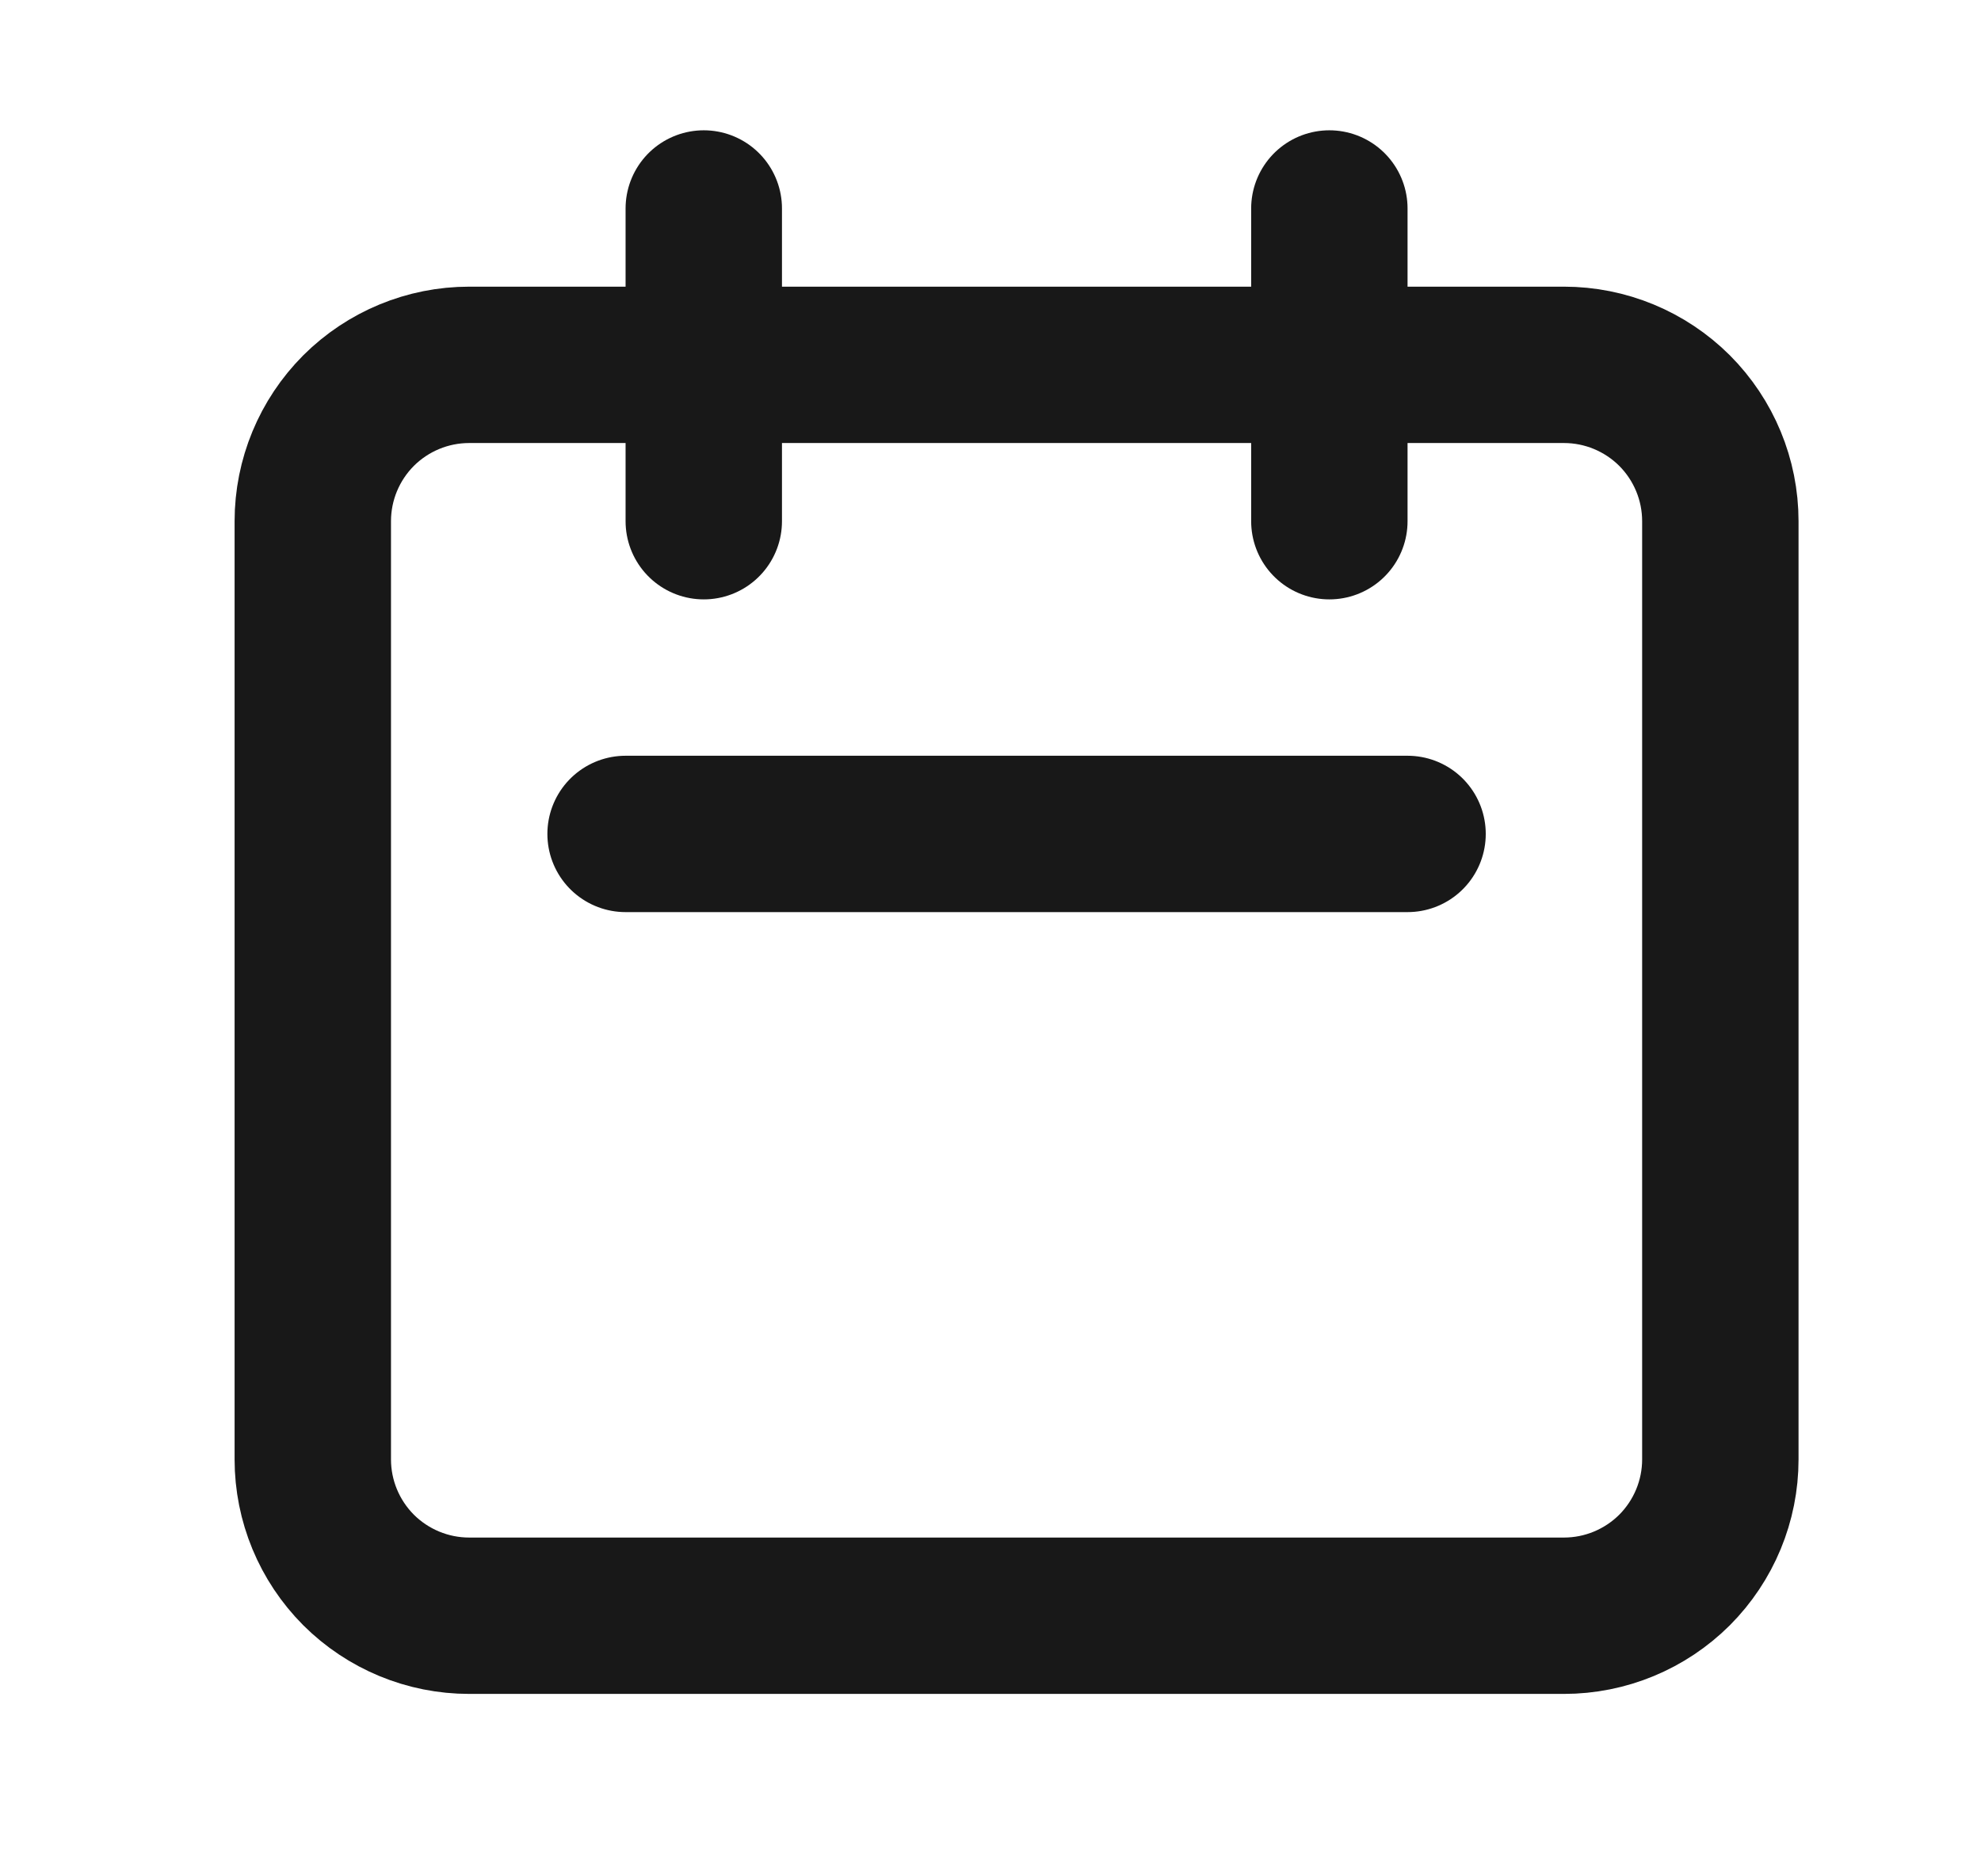<svg width="19" height="18" viewBox="0 0 19 18" fill="none" xmlns="http://www.w3.org/2000/svg">
<path d="M6.75 5V2M12.75 5V2M6 8H13.5M4.5 15.5H15C15.398 15.5 15.779 15.342 16.061 15.061C16.342 14.779 16.5 14.398 16.5 14V5C16.5 4.602 16.342 4.221 16.061 3.939C15.779 3.658 15.398 3.5 15 3.5H4.5C4.102 3.5 3.721 3.658 3.439 3.939C3.158 4.221 3 4.602 3 5V14C3 14.398 3.158 14.779 3.439 15.061C3.721 15.342 4.102 15.5 4.5 15.5Z" stroke="#181818" stroke-width="1.5" stroke-linecap="round" stroke-linejoin="round"/>
</svg>
